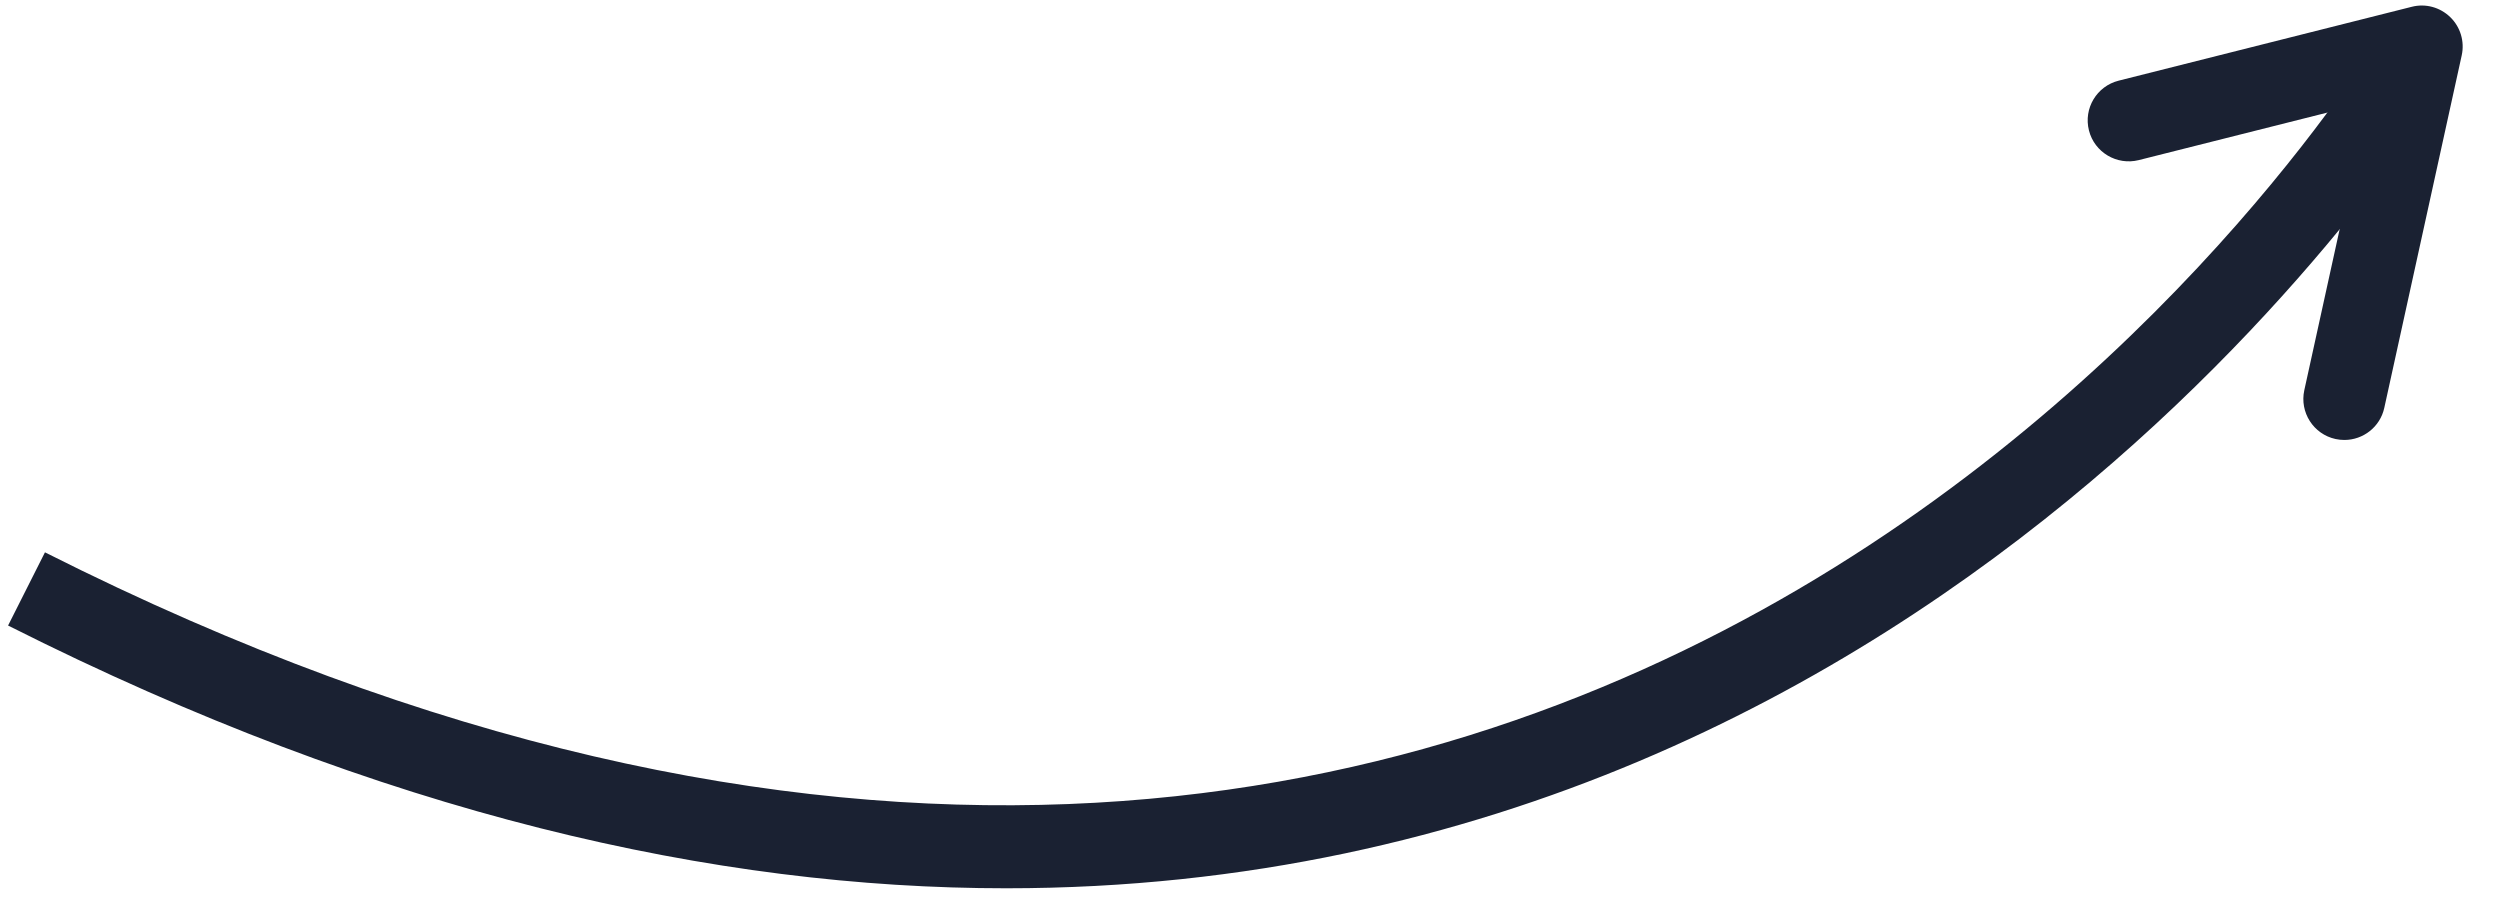 <svg width="61" height="22" viewBox="0 0 61 22" fill="none" xmlns="http://www.w3.org/2000/svg">
  <g clip-path="url(#clip0_142_3571)">
    <path d="M24.551 21.674C17.492 21.674 9.38 19.893 0.197 15.263L1.097 13.477C39.189 32.684 58.038 0.958 58.224 0.636L59.956 1.635C59.806 1.896 48.054 21.674 24.551 21.674Z" fill="#1A2132" />
    <path d="M57.203 10.735C57.132 10.735 57.059 10.728 56.987 10.712C56.448 10.594 56.107 10.06 56.225 9.521L57.767 2.5L52.184 3.907C51.651 4.04 51.105 3.718 50.97 3.182C50.835 2.646 51.159 2.103 51.696 1.968L58.846 0.166C59.184 0.079 59.537 0.177 59.786 0.418C60.035 0.659 60.14 1.012 60.066 1.35L58.177 9.95C58.076 10.417 57.662 10.735 57.203 10.735Z" fill="#1A2132" />
  </g>
  <defs>
    <clipPath id="clip0_142_3571">
      <rect width="61" height="22" fill="white" />
    </clipPath>
  </defs>
</svg>